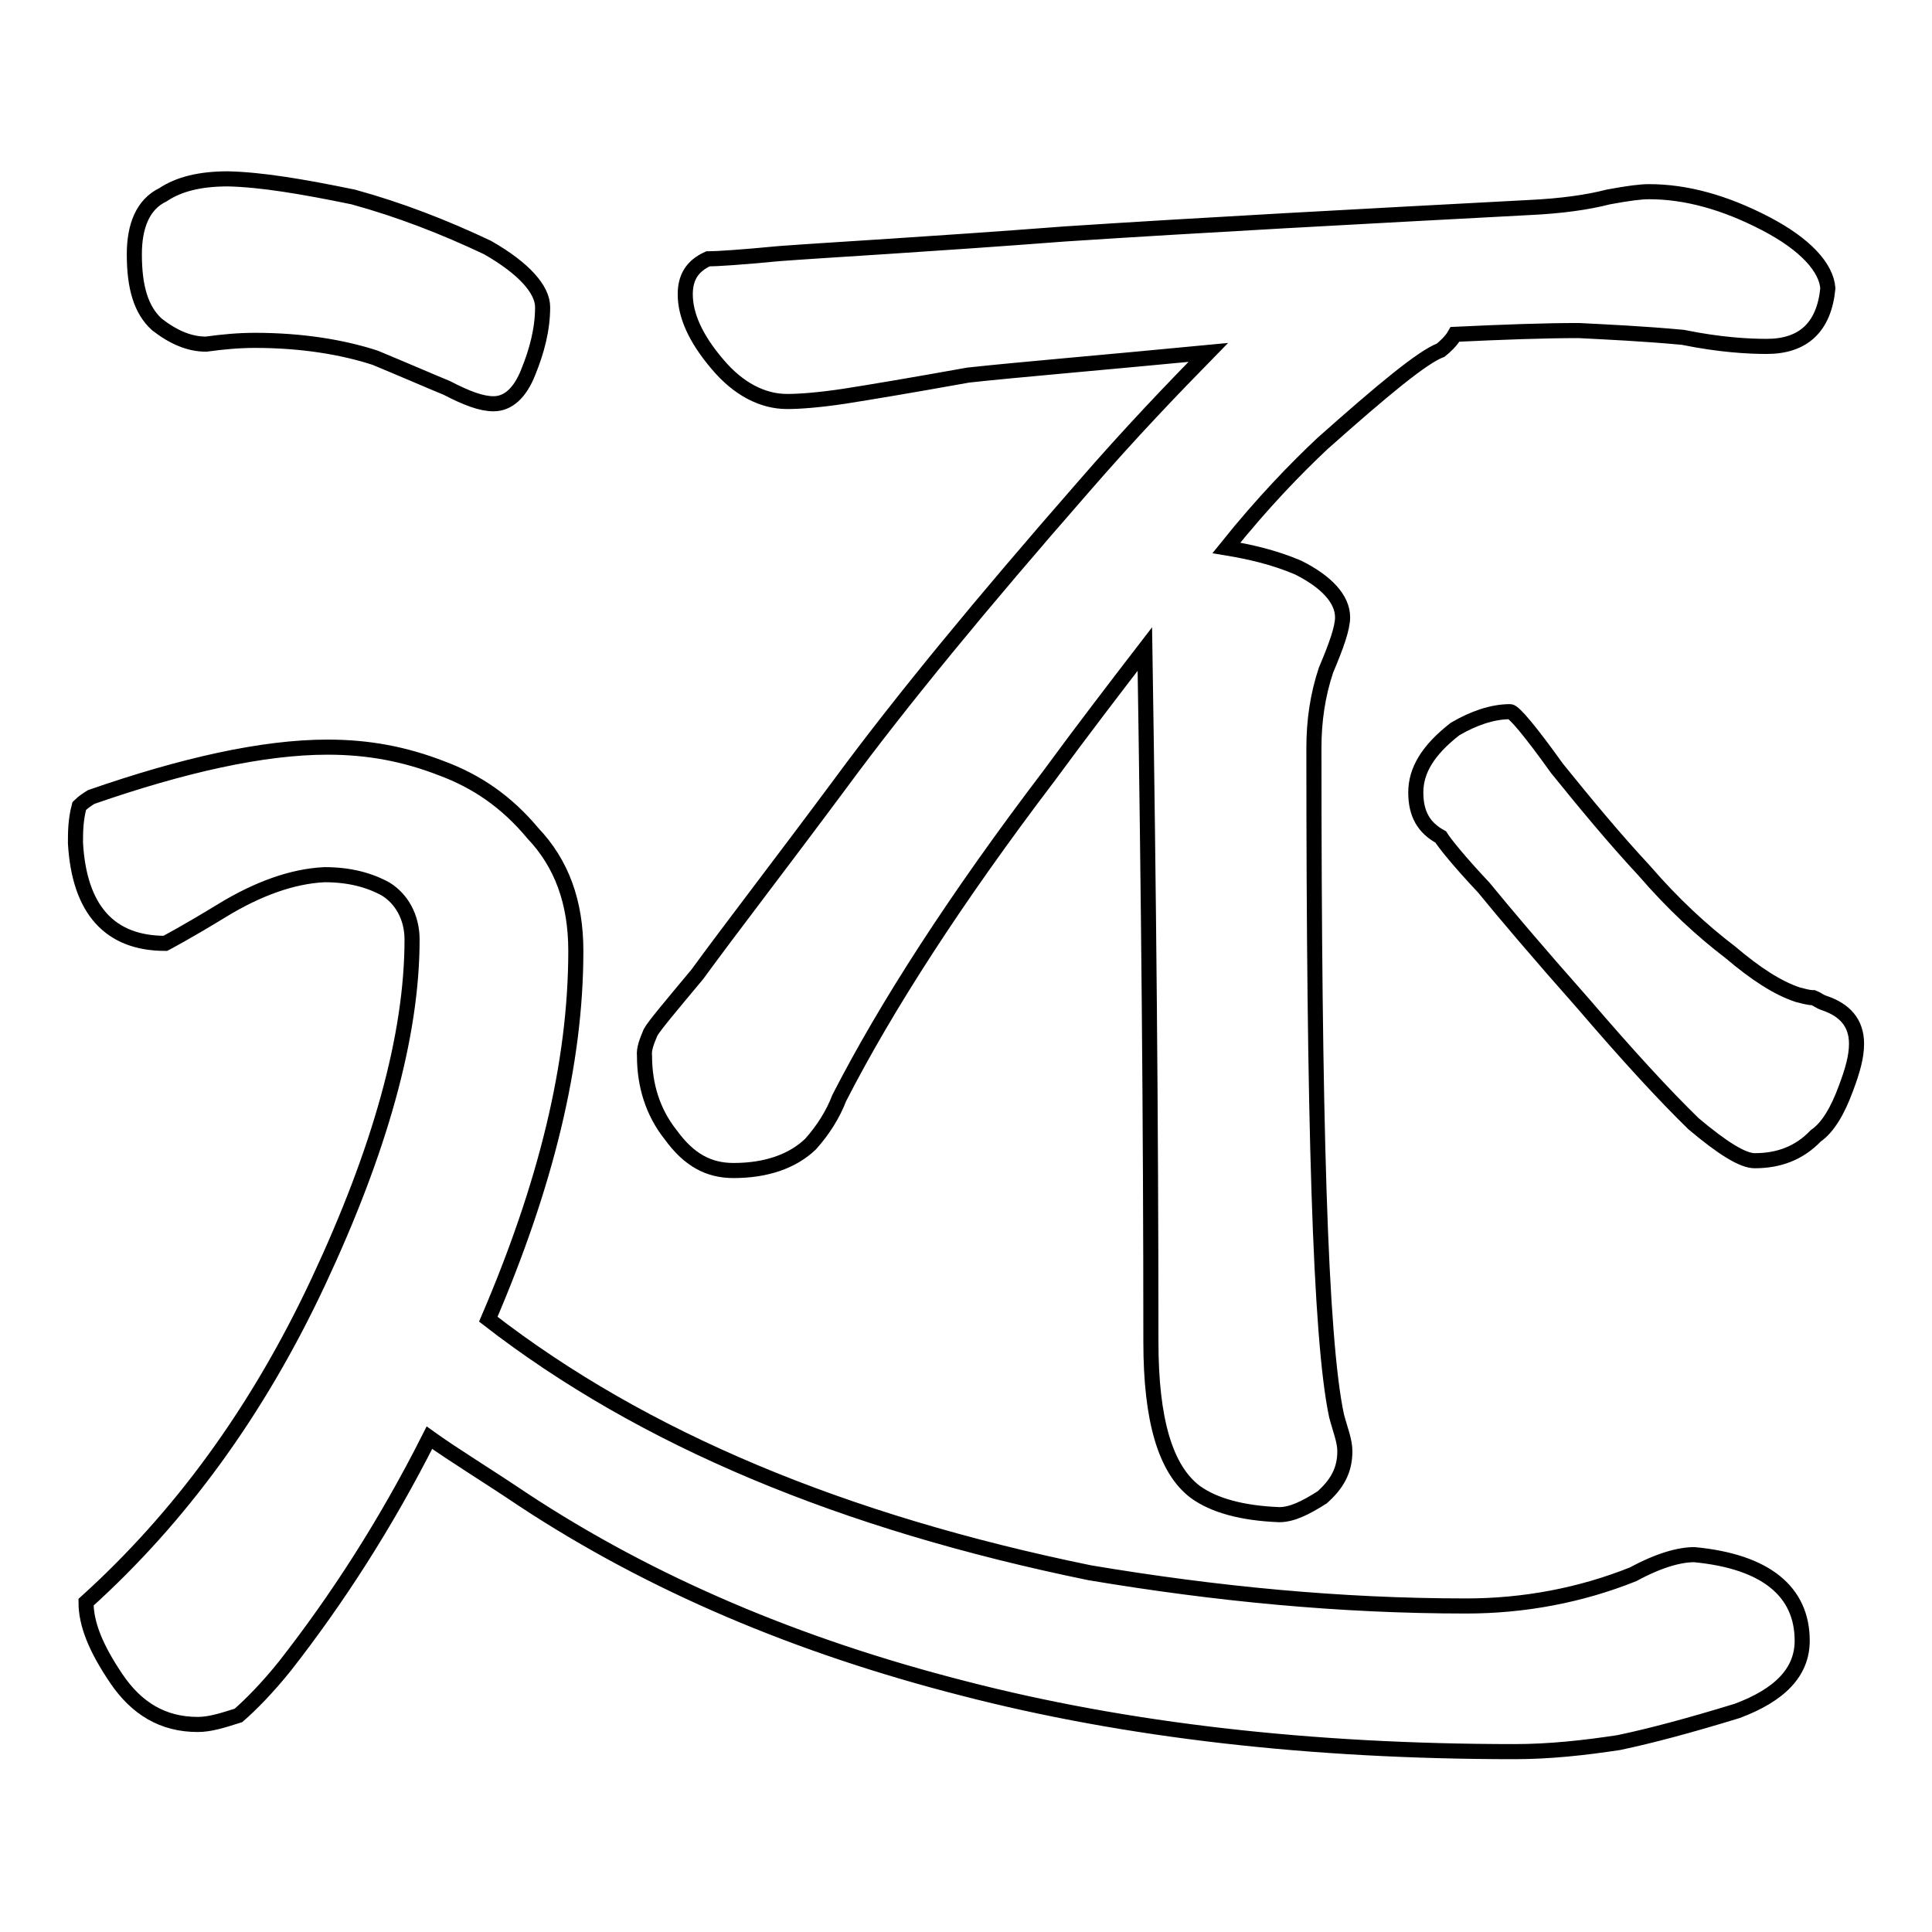<?xml version="1.0" encoding="utf-8"?>
<!-- Svg Vector Icons : http://www.onlinewebfonts.com/icon -->
<!DOCTYPE svg PUBLIC "-//W3C//DTD SVG 1.1//EN" "http://www.w3.org/Graphics/SVG/1.1/DTD/svg11.dtd">
<svg version="1.1" xmlns="http://www.w3.org/2000/svg" xmlns:xlink="http://www.w3.org/1999/xlink" x="0px" y="0px" viewBox="0 0 256 256" enable-background="new 0 0 256 256" xml:space="preserve">
<g><g><path stroke-width="2" fill-opacity="0" stroke="#000000"  d="M37.8,220.7c-2.4,3-4.6,5.2-6.2,6.6c-2.2,0.7-3.8,1.2-5.4,1.2c-4.6,0-8.1-2.1-10.8-6.1c-2.7-4-4-7.2-4-10.1c12.4-11.2,22.7-25.2,30.8-42.5c8.1-17.3,12.4-32.5,12.4-45.3c0-3-1.4-5.4-3.5-6.7c-2.2-1.2-4.8-1.9-8.1-1.9c-4.3,0.2-8.9,1.9-13.5,4.7c-4.9,3-7.6,4.4-7.6,4.4c-7.3,0-11.4-4.4-11.9-13.3c0-1.4,0-3,0.5-4.9c0.5-0.5,1.1-0.9,1.6-1.2c12.1-4.2,22.7-6.6,31.3-6.6c5.4,0,10.2,0.9,15.1,2.8c4.6,1.7,8.6,4.4,12.1,8.6c3.8,4,5.7,9.1,5.7,15.6c0,15-4,31.1-11.6,48.8c20.5,15.9,47,26.9,79.7,33.6c16.7,2.8,33.2,4.4,49.9,4.4c7.6,0,15.1-1.4,22.1-4.2c3.5-1.9,6.2-2.6,8.1-2.6c9.5,0.9,14.3,4.9,14.3,11.4c0,4.2-3,7.2-8.6,9.3c-6.2,1.9-11.4,3.3-15.7,4.2c-4.6,0.7-9.2,1.2-13.8,1.2c-27,0-51.5-2.8-73.1-8.4c-21.9-5.6-41.3-13.8-58.3-25c-4.9-3.3-9.2-5.9-12.4-8.2C51.1,202,44.6,212,37.8,220.7z M46.8,26.1c6.2,1.7,12.1,4,17.8,6.7c4.9,2.8,7.3,5.6,7.3,7.9c0,3-0.8,5.9-1.9,8.6c-1.1,2.8-2.7,4.2-4.6,4.2c-1.6,0-3.5-0.7-6.2-2.1c-2.2-0.9-5.4-2.3-9.5-4c-4.3-1.4-9.7-2.3-15.9-2.3c-2.2,0-4.3,0.2-6.5,0.5c-2.2,0-4.3-0.9-6.5-2.6c-2.1-1.9-3-4.9-3-9.3c0-3.7,1.1-6.6,3.8-7.9c2.1-1.4,4.9-2.1,8.6-2.1C34.6,23.8,40,24.7,46.8,26.1z M86.2,136.8c0.5-0.9,2.7-3.5,6.2-7.7c4.3-5.9,10.8-14.3,18.9-25.2c8.1-11,18.9-24.1,32.1-39.2c6.5-7.5,12.1-13.3,16.7-18c-14.6,1.4-25.4,2.3-31.8,3c-7.8,1.4-13.2,2.3-16.4,2.8c-3.3,0.5-5.9,0.7-7.6,0.7c-3.3,0-6.5-1.7-9.2-4.9c-3-3.5-4.3-6.6-4.3-9.3c0-2.1,0.8-3.7,3-4.7c1.1,0,4.3-0.2,9.5-0.7c6.7-0.5,19.5-1.2,37.8-2.6c18.3-1.2,38.9-2.3,61.5-3.5c4.3-0.2,7.8-0.7,10.5-1.4c2.7-0.5,4.3-0.7,5.4-0.7c4.9,0,10,1.4,15.4,4.2c5.4,2.8,8.1,5.9,8.3,8.6c-0.5,5.2-3.3,7.7-8.1,7.7c-2.4,0-6.2-0.2-11.1-1.2c-5.4-0.5-10-0.7-13.8-0.9c-4.6,0-10,0.2-16.4,0.5c-0.5,0.9-1.4,1.7-1.9,2.1c-2.4,0.9-7.6,5.2-15.7,12.4c-3.5,3.3-7.8,7.7-12.7,13.8c3,0.5,6.2,1.2,9.5,2.6c3.8,1.9,5.9,4.2,5.9,6.6c0,1.4-0.8,3.7-2.2,7c-1.1,3.3-1.6,6.7-1.6,10.3c0,48.8,0.8,78.2,3,88.5c0.5,1.9,1.1,3.3,1.1,4.7c0,2.6-1.1,4.4-3,6.1c-2.2,1.4-4,2.3-5.7,2.3c-4.9-0.2-8.6-1.2-11.1-3c-4-3-5.9-9.6-5.9-19.9c0-29.4-0.3-60-0.8-91.8c-4,5.2-8.3,10.8-12.7,16.8c-12.4,16.3-21.6,30.6-27.8,42.7c-0.8,2.1-2.1,4.2-3.8,6.1c-2.4,2.3-5.9,3.5-10.2,3.5c-3.3,0-5.9-1.4-8.3-4.7c-2.4-3-3.5-6.6-3.5-10.5C85.3,139,85.7,138,86.2,136.8z M240.3,132.2c0.5,0.2,0.8,0.5,1.4,0.7c2.7,0.9,4.3,2.6,4.3,5.4c0,1.7-0.5,3.5-1.4,5.9c-1.1,3-2.4,5.2-4,6.3c-2.2,2.3-4.9,3.3-8.1,3.3c-1.6,0-4.3-1.7-8.1-4.9c-3.8-3.7-8.6-8.9-14.6-15.9c-6.2-7-10.5-12.1-13.2-15.4c-3.3-3.5-5.2-5.9-5.7-6.7c-2.2-1.2-3.3-3-3.3-5.9s1.6-5.6,5.2-8.4c2.4-1.4,4.9-2.3,7.3-2.3c0.5,0,2.7,2.6,6.2,7.5c3.8,4.7,7.6,9.3,11.6,13.6c3.8,4.4,7.6,7.9,11.4,10.8c3.3,2.8,6.2,4.7,8.9,5.6C238.7,131.9,239.5,132.2,240.3,132.2z"/></g></g>
</svg>